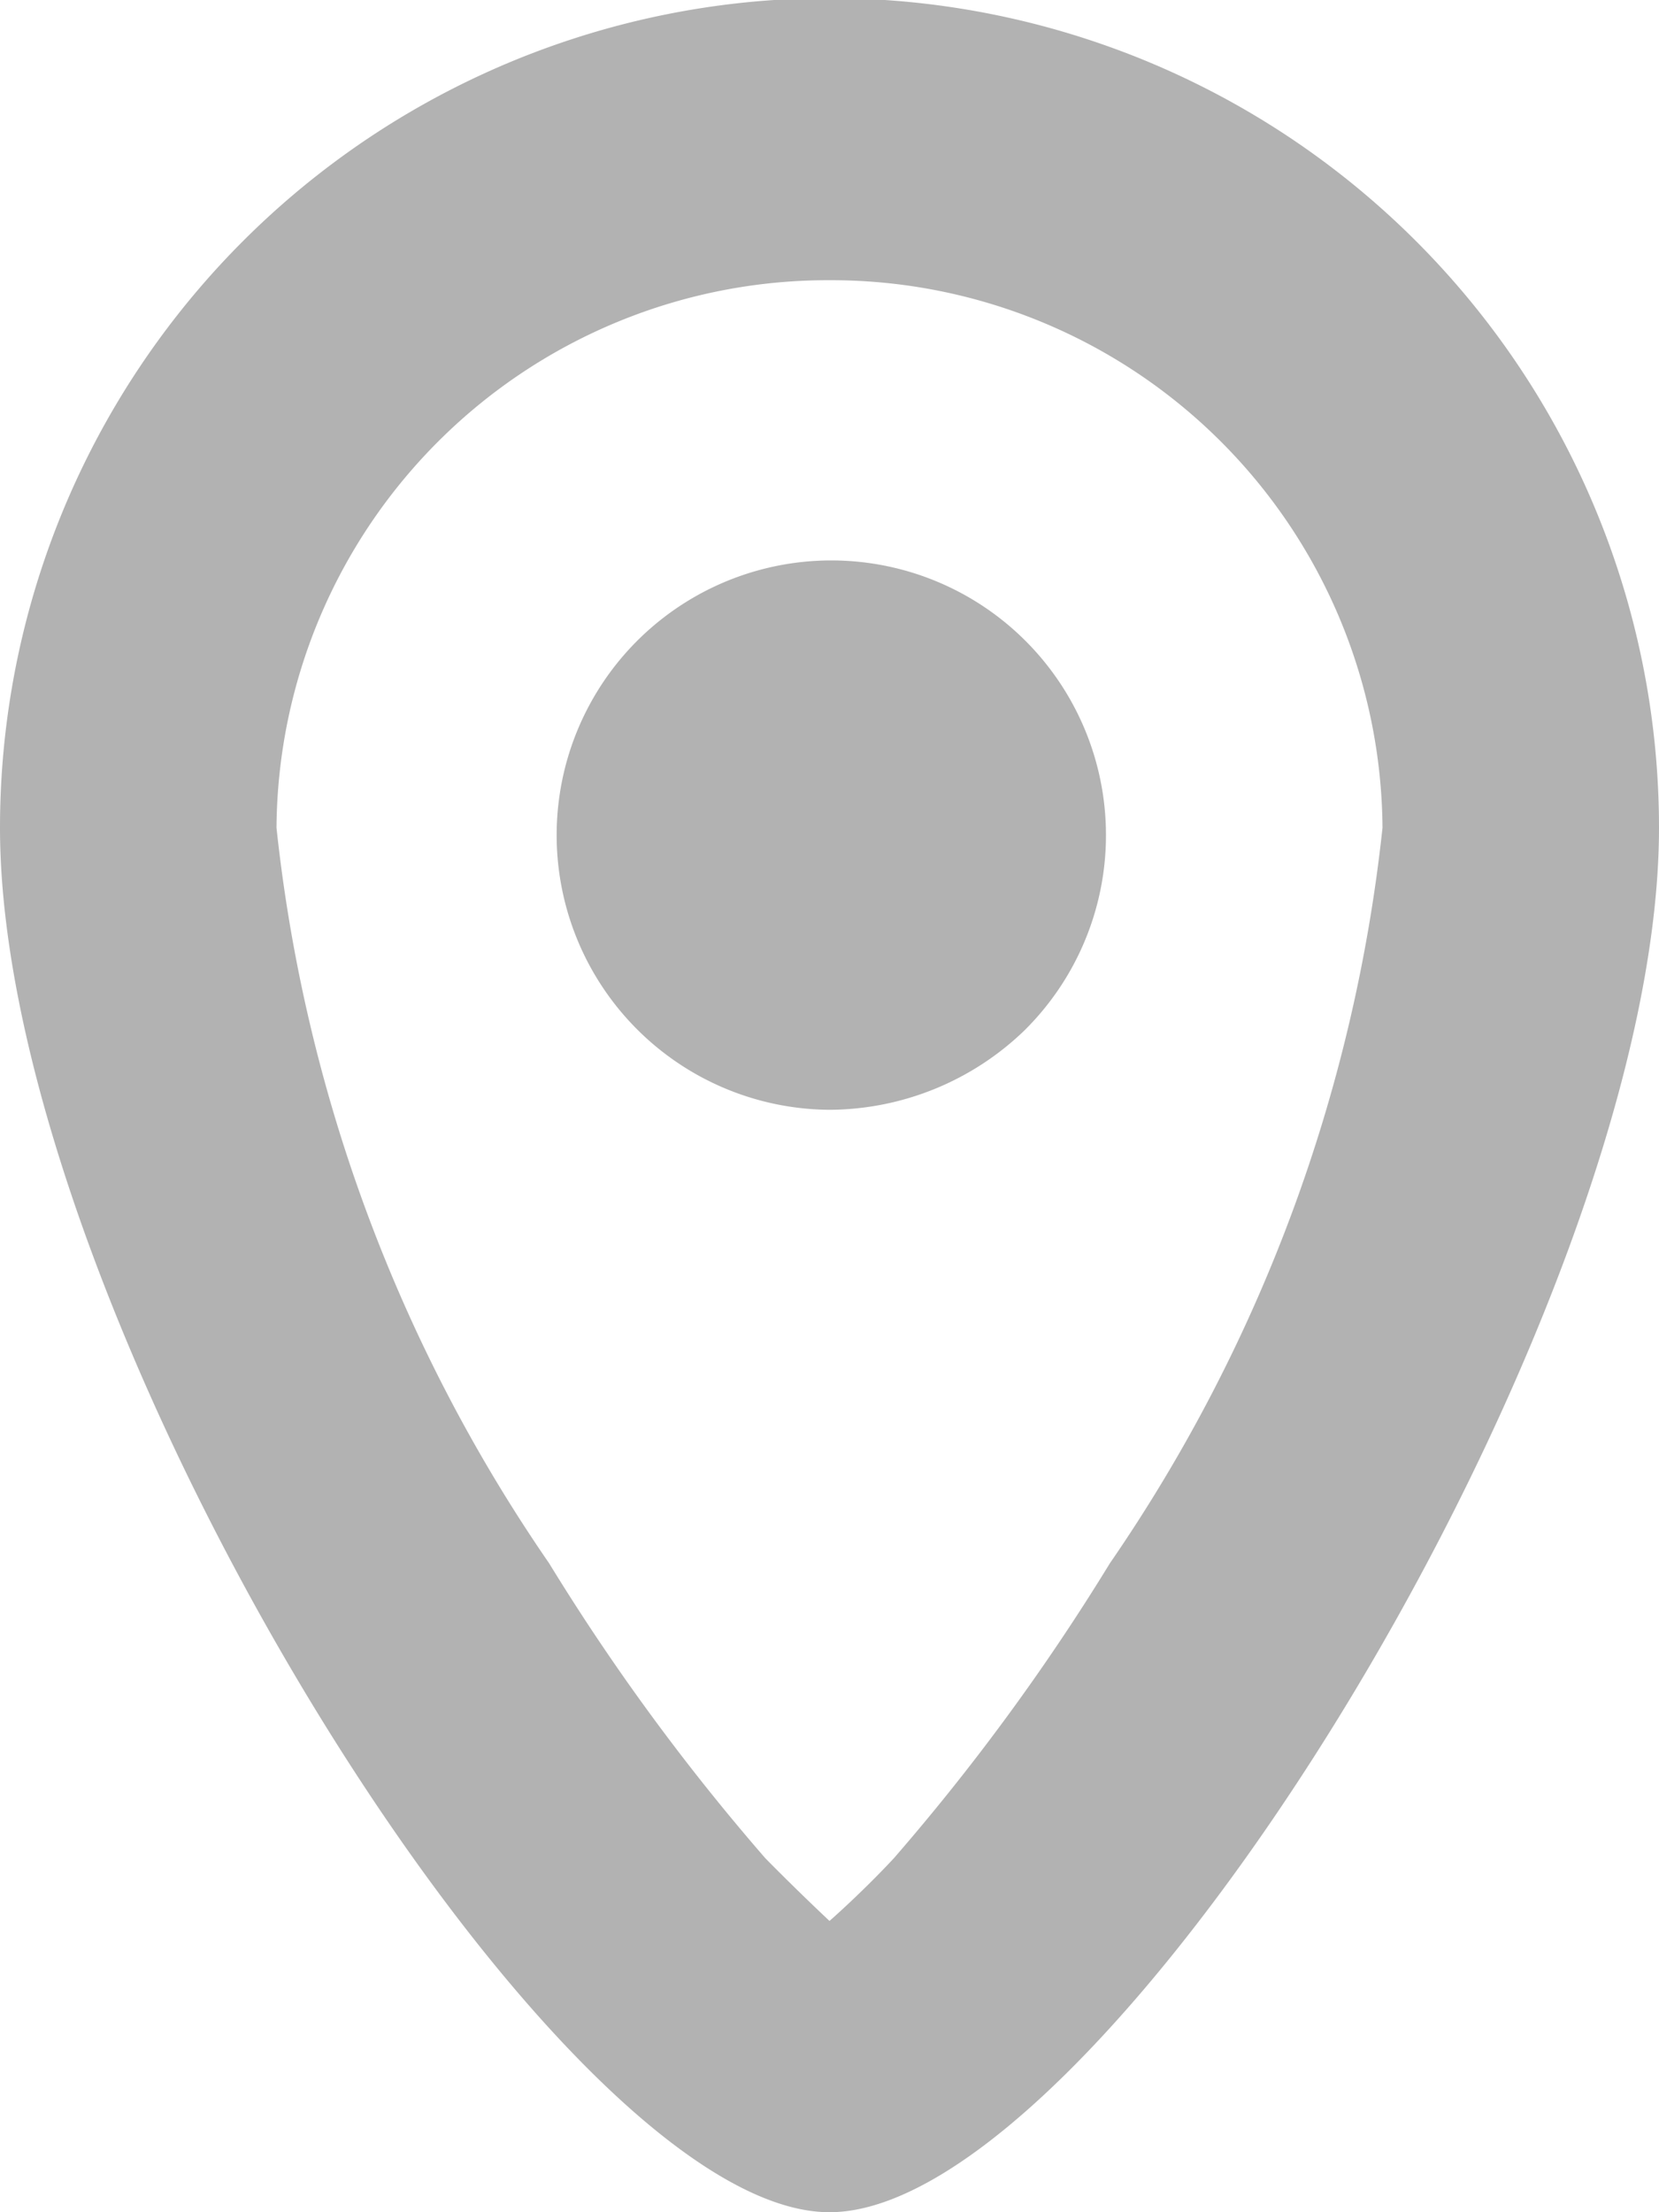 <svg xmlns="http://www.w3.org/2000/svg" width="13.5" height="18" viewBox="0 0 9 12">
<defs>
    <style>
      .cls-1 {
        fill: #b2b2b2;
        fill-rule: evenodd;
      }
    </style>
  </defs>
  <path id="Pin_Icon" data-name="Pin Icon" class="cls-1" d="M416,1136c-1.493,0-4.5-4.86-4.5-7.51a4.5,4.5,0,0,1,9,0C420.5,1131.14,417.492,1136,416,1136Zm0-10.48h0a2.991,2.991,0,0,0-3,2.97,8.648,8.648,0,0,0,1.479,3.99,11.983,11.983,0,0,0,1.173,1.6c0.177,0.18.348,0.34,0.348,0.34s0.172-.15.349-0.34a11.976,11.976,0,0,0,1.172-1.6,8.659,8.659,0,0,0,1.479-3.99A2.991,2.991,0,0,0,416,1125.52Zm1.057,4.07a1.532,1.532,0,0,1-1.057.43A1.49,1.49,0,1,1,417.057,1129.59Z" transform="translate(-411.5 -1124)"/>
</svg>
